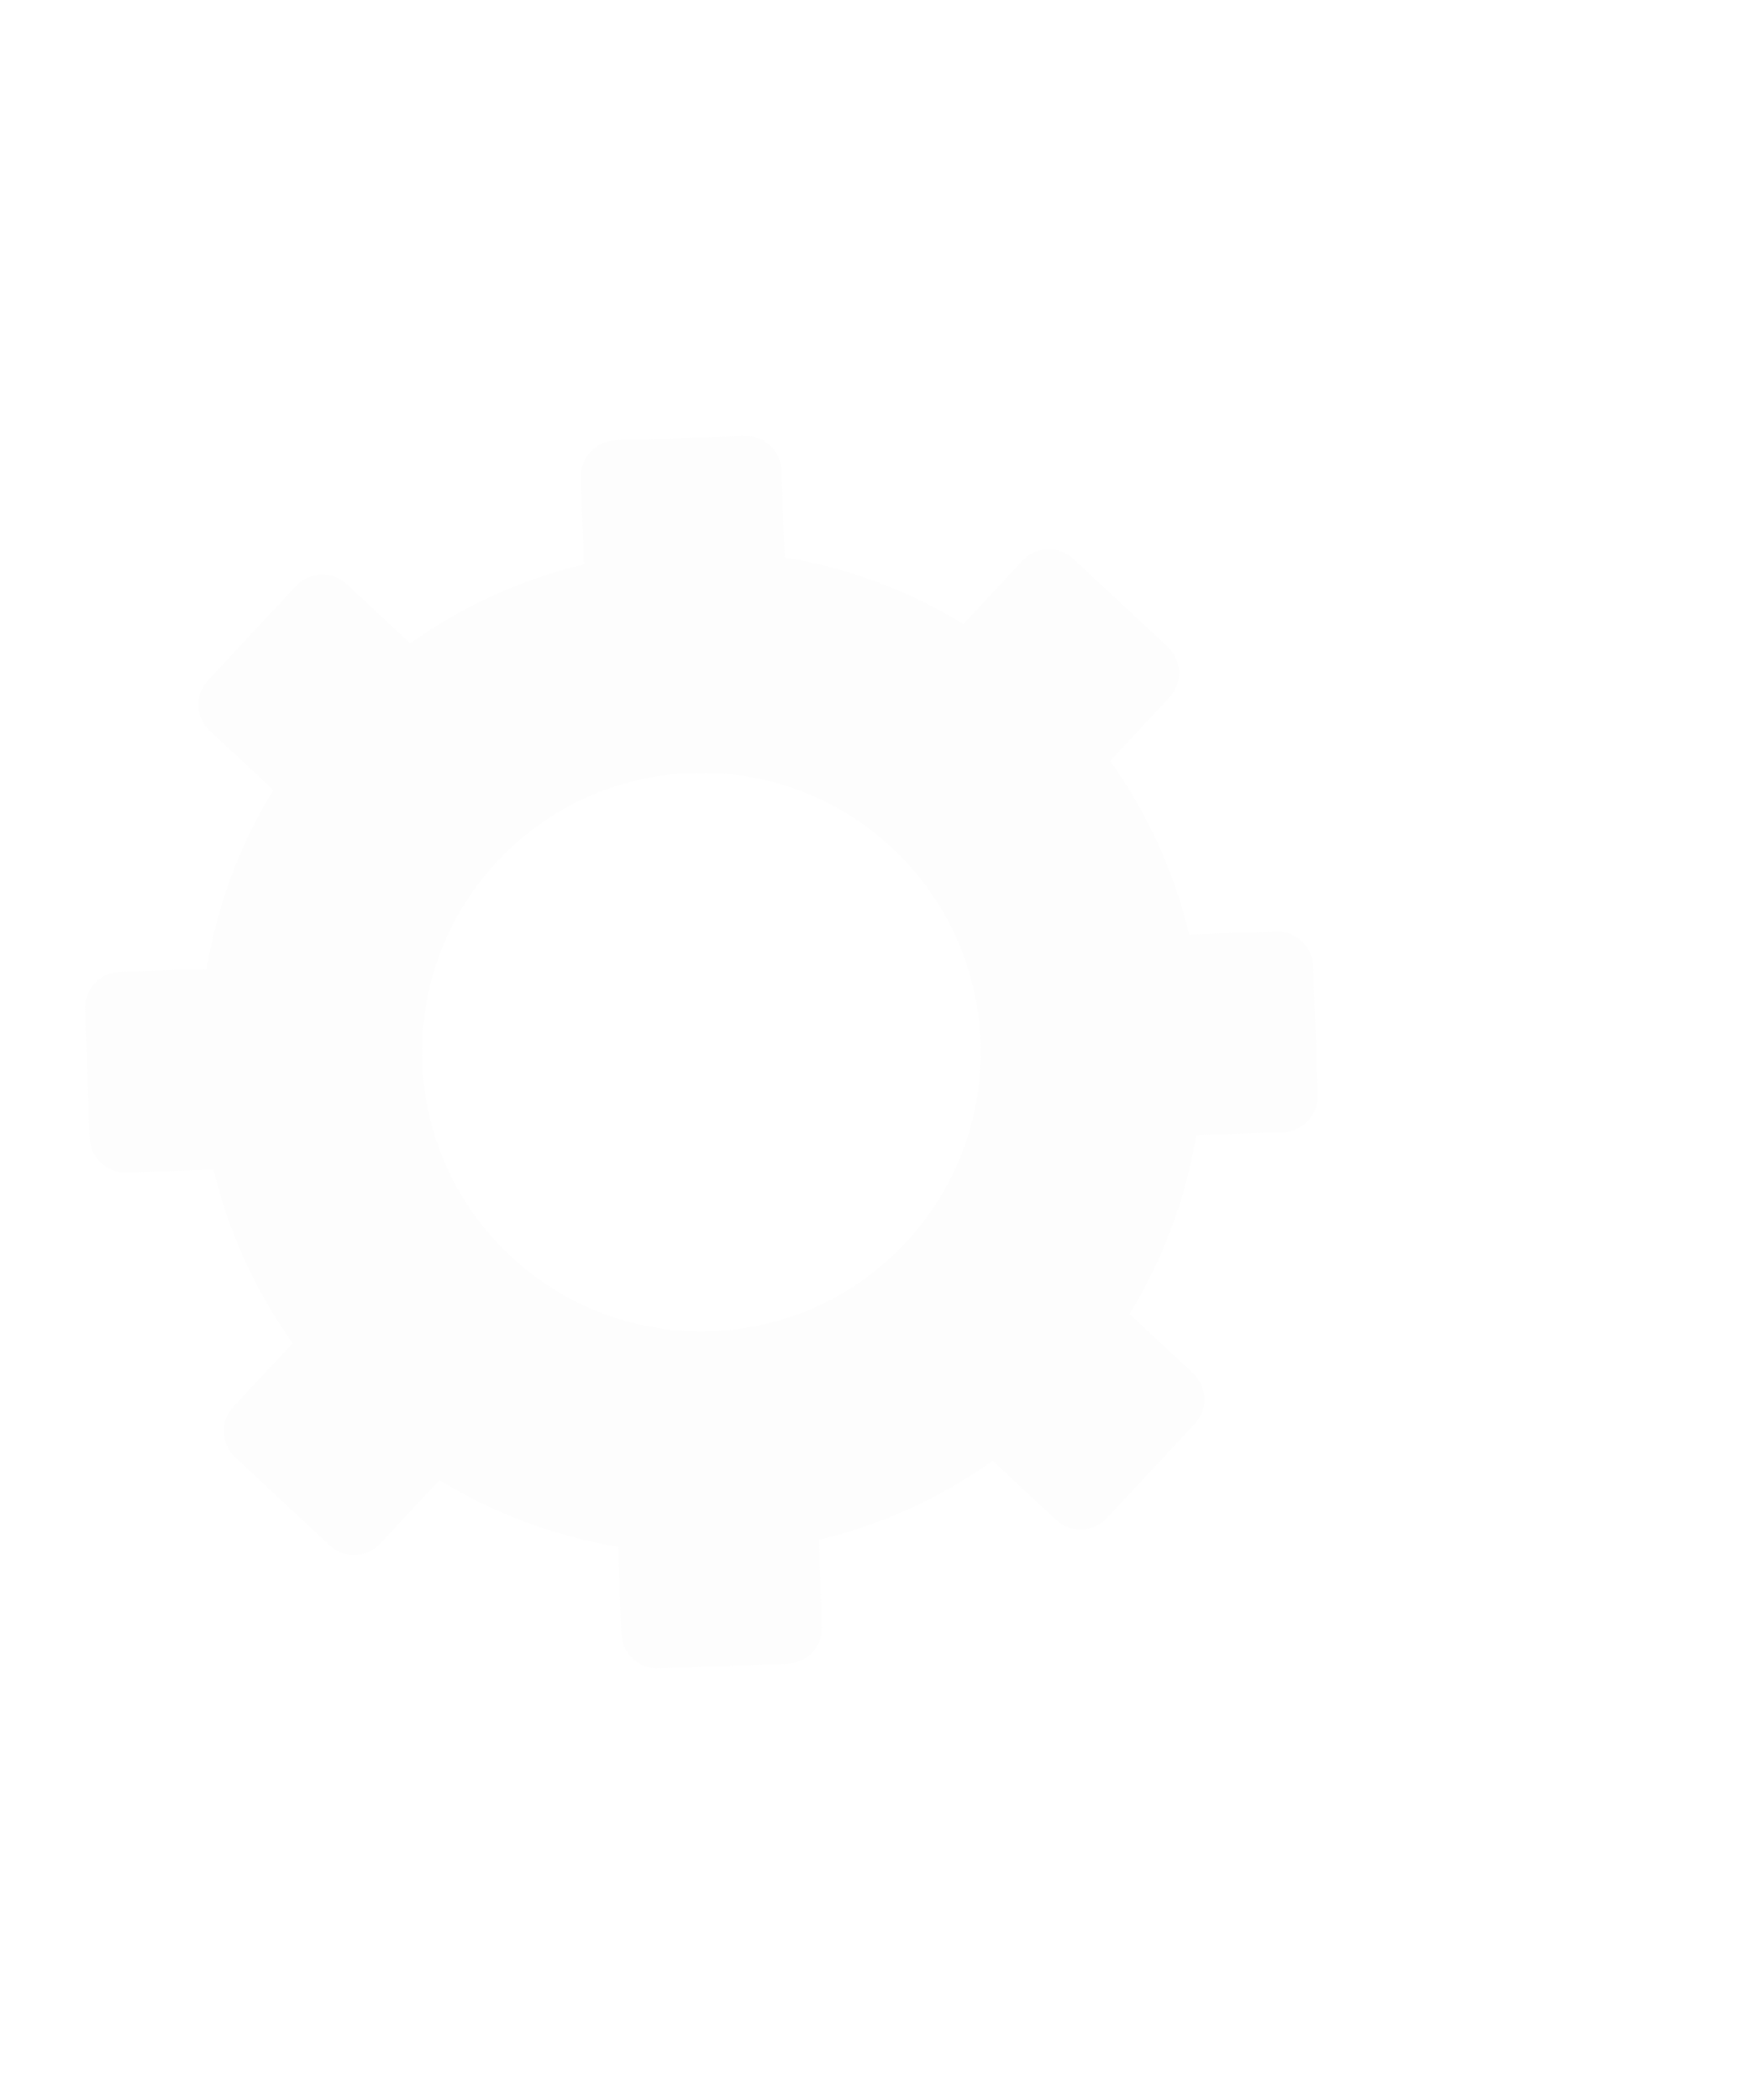 <?xml version="1.0" encoding="UTF-8"?> <svg xmlns="http://www.w3.org/2000/svg" width="209" height="250" viewBox="0 0 209 250" fill="none"> <path d="M45.26 183.733L52.304 176.18C58.934 180.247 66.171 182.885 73.587 184.124L73.948 194.456C74.03 196.816 76.008 198.66 78.368 198.578L93.702 198.042C96.061 197.96 97.906 195.982 97.823 193.622L97.463 183.29C104.774 181.537 111.809 178.4 118.14 173.881L125.691 180.923C127.418 182.532 130.121 182.438 131.73 180.712L142.194 169.491C143.804 167.765 143.709 165.062 141.983 163.452L134.432 156.41C138.5 149.778 141.137 142.543 142.376 135.127L152.708 134.766C155.067 134.684 156.912 132.706 156.829 130.346L156.294 115.012C156.212 112.652 154.234 110.808 151.874 110.89L141.542 111.251C139.789 103.94 136.652 96.905 132.133 90.574L139.174 83.022C140.784 81.296 140.69 78.593 138.964 76.984L127.743 66.52C126.016 64.91 123.313 65.004 121.704 66.731L114.662 74.282C108.031 70.215 100.794 67.577 93.379 66.338L93.018 56.006C92.935 53.646 90.957 51.802 88.598 51.884L73.264 52.42C70.904 52.502 69.06 54.48 69.142 56.84L69.504 67.173C62.193 68.927 55.158 72.063 48.827 76.583L41.272 69.538C39.546 67.928 36.843 68.022 35.233 69.749L24.77 80.97C23.16 82.696 23.255 85.399 24.981 87.008L32.532 94.05C28.464 100.683 25.827 107.918 24.588 115.334L14.254 115.693C11.895 115.775 10.05 117.753 10.133 120.113L10.668 135.447C10.751 137.807 12.729 139.651 15.088 139.569L25.42 139.208C27.173 146.519 30.31 153.554 34.83 159.885L27.786 167.438C26.177 169.164 26.271 171.867 27.997 173.477L39.218 183.941C40.947 185.554 43.652 185.458 45.26 183.733ZM60.806 149.547C47.377 137.024 46.642 115.985 59.165 102.556C71.688 89.126 92.727 88.392 106.156 100.915C119.586 113.438 120.32 134.477 107.797 147.906C95.276 161.337 74.235 162.07 60.806 149.547Z" fill="#E6E7E8" fill-opacity="0.1"></path> </svg> 